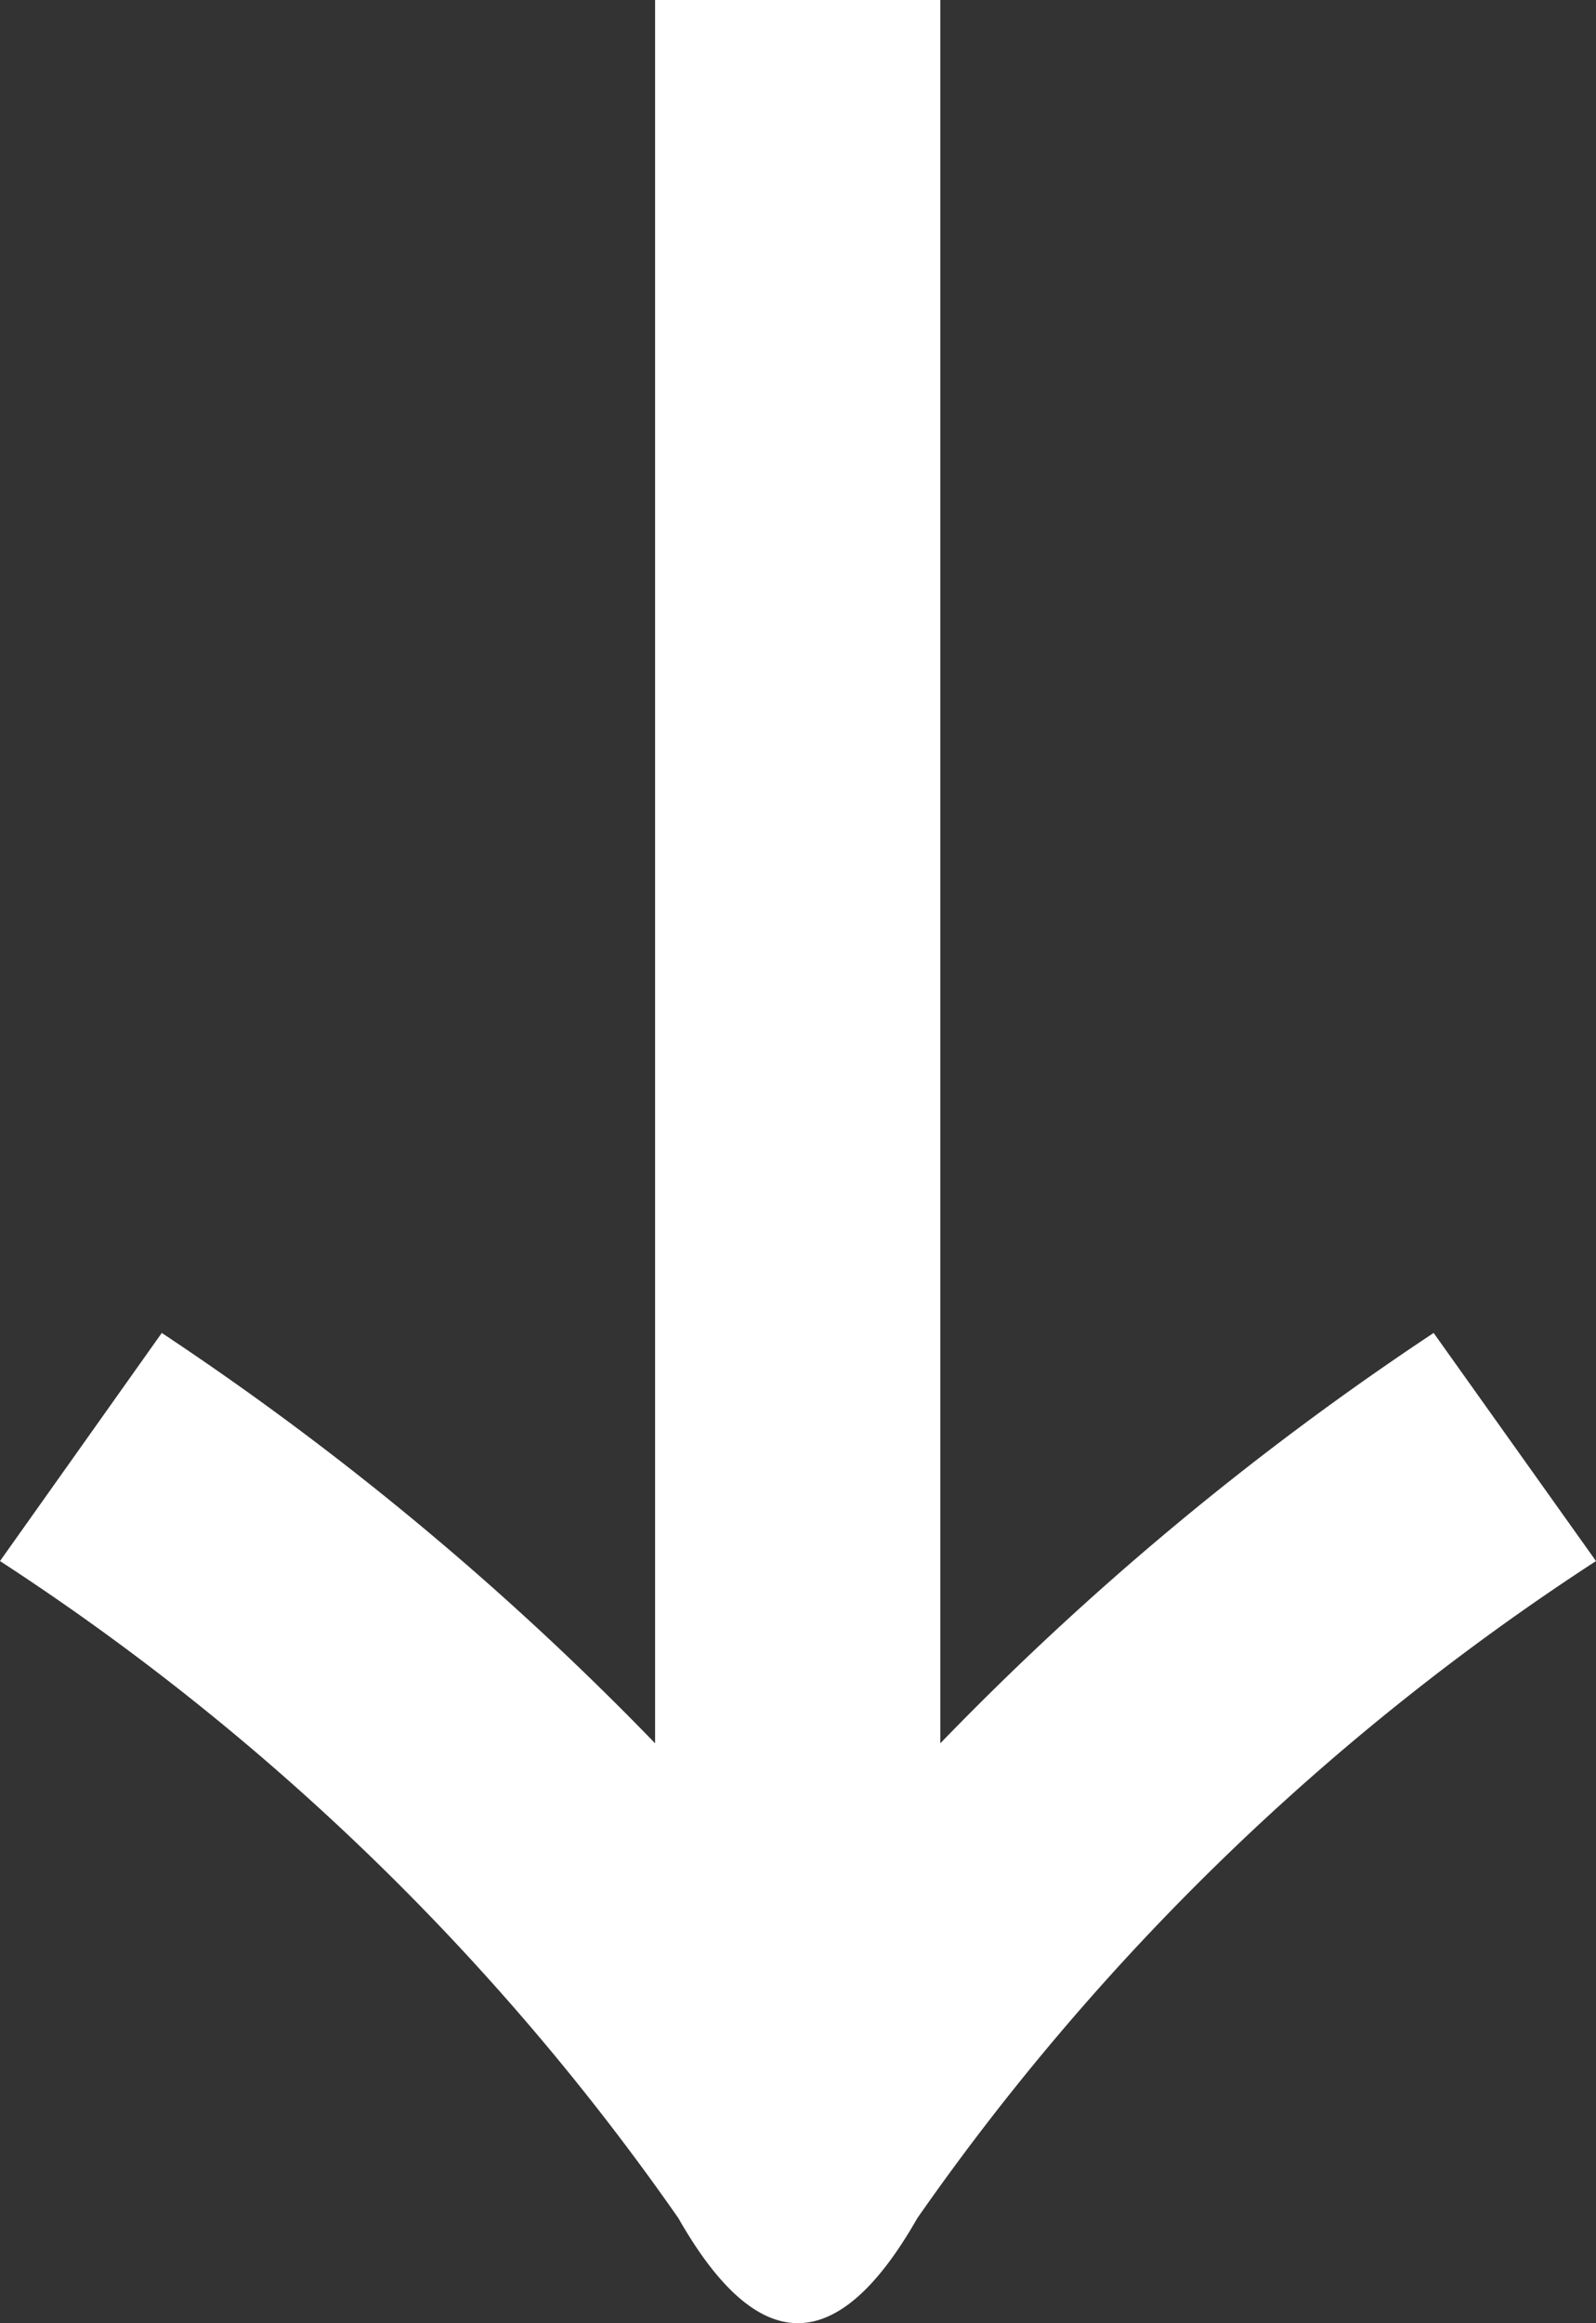 <svg id="btn__" data-name="btn_↓" xmlns="http://www.w3.org/2000/svg" xmlns:xlink="http://www.w3.org/1999/xlink" width="11" height="16" viewBox="0 0 11 16">
  <rect x="0" y="0" width="11" height="16" fill="#333333" stroke="none"/>
  <defs>
    <clipPath id="clip-path">
      <rect id="長方形_61" data-name="長方形 61" width="11" height="16" fill="#fff"/>
    </clipPath>
  </defs>
  <g id="グループ_101" data-name="グループ 101" clip-path="url(#clip-path)">
    <path id="パス_187" data-name="パス 187" d="M9.881,9.18a20.417,20.417,0,0,0-3.4,2.826V0H4.515V12.006a20.466,20.466,0,0,0-3.4-2.826L0,10.751a16.989,16.989,0,0,1,4.676,4.526q.823,1.445,1.646,0A16.993,16.993,0,0,1,11,10.751Z" transform="translate(0 0)" fill="#fff"/>
  </g>
</svg>
